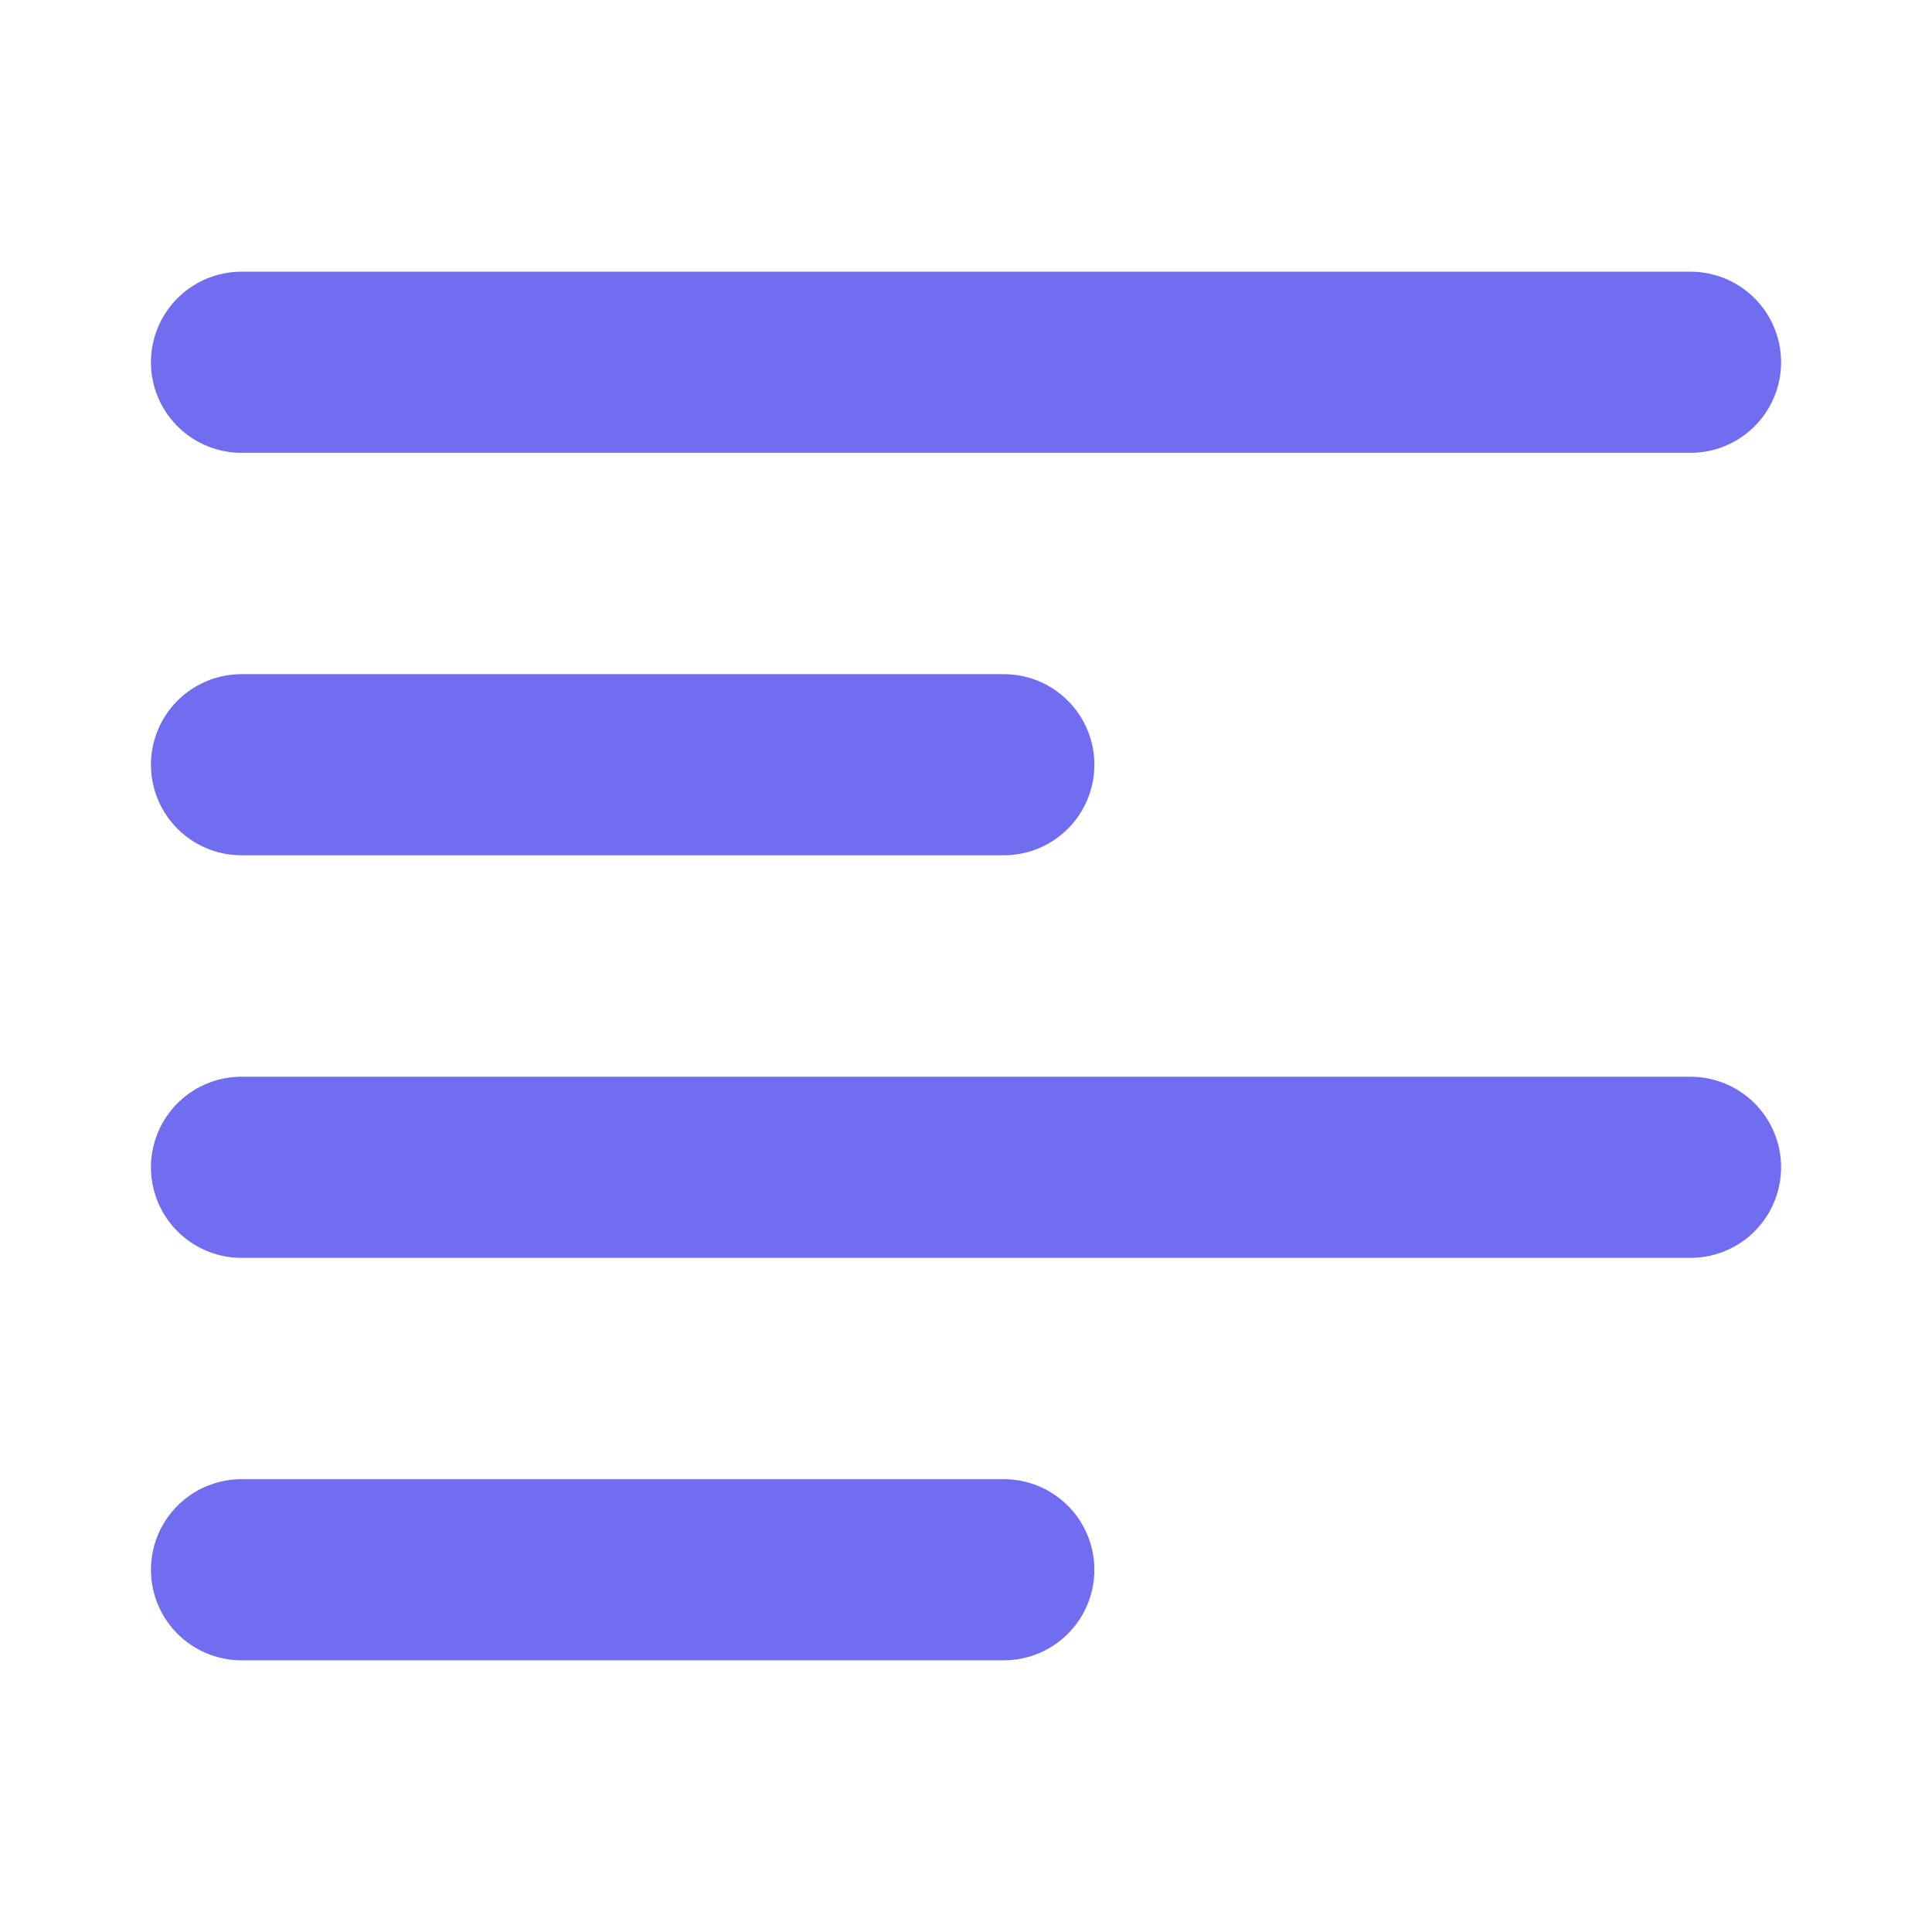 <svg width="16" height="16" viewBox="0 0 16 16" fill="none" xmlns="http://www.w3.org/2000/svg">
<path d="M2 3H14" stroke="#716DF0" stroke-width="1.5" stroke-linecap="round" stroke-linejoin="round"/>
<path d="M2 6.333H8.313" stroke="#716DF0" stroke-width="1.5" stroke-linecap="round" stroke-linejoin="round"/>
<path d="M2 9.667H14" stroke="#716DF0" stroke-width="1.5" stroke-linecap="round" stroke-linejoin="round"/>
<path d="M2 13H8.313" stroke="#716DF0" stroke-width="1.5" stroke-linecap="round" stroke-linejoin="round"/>
</svg>
